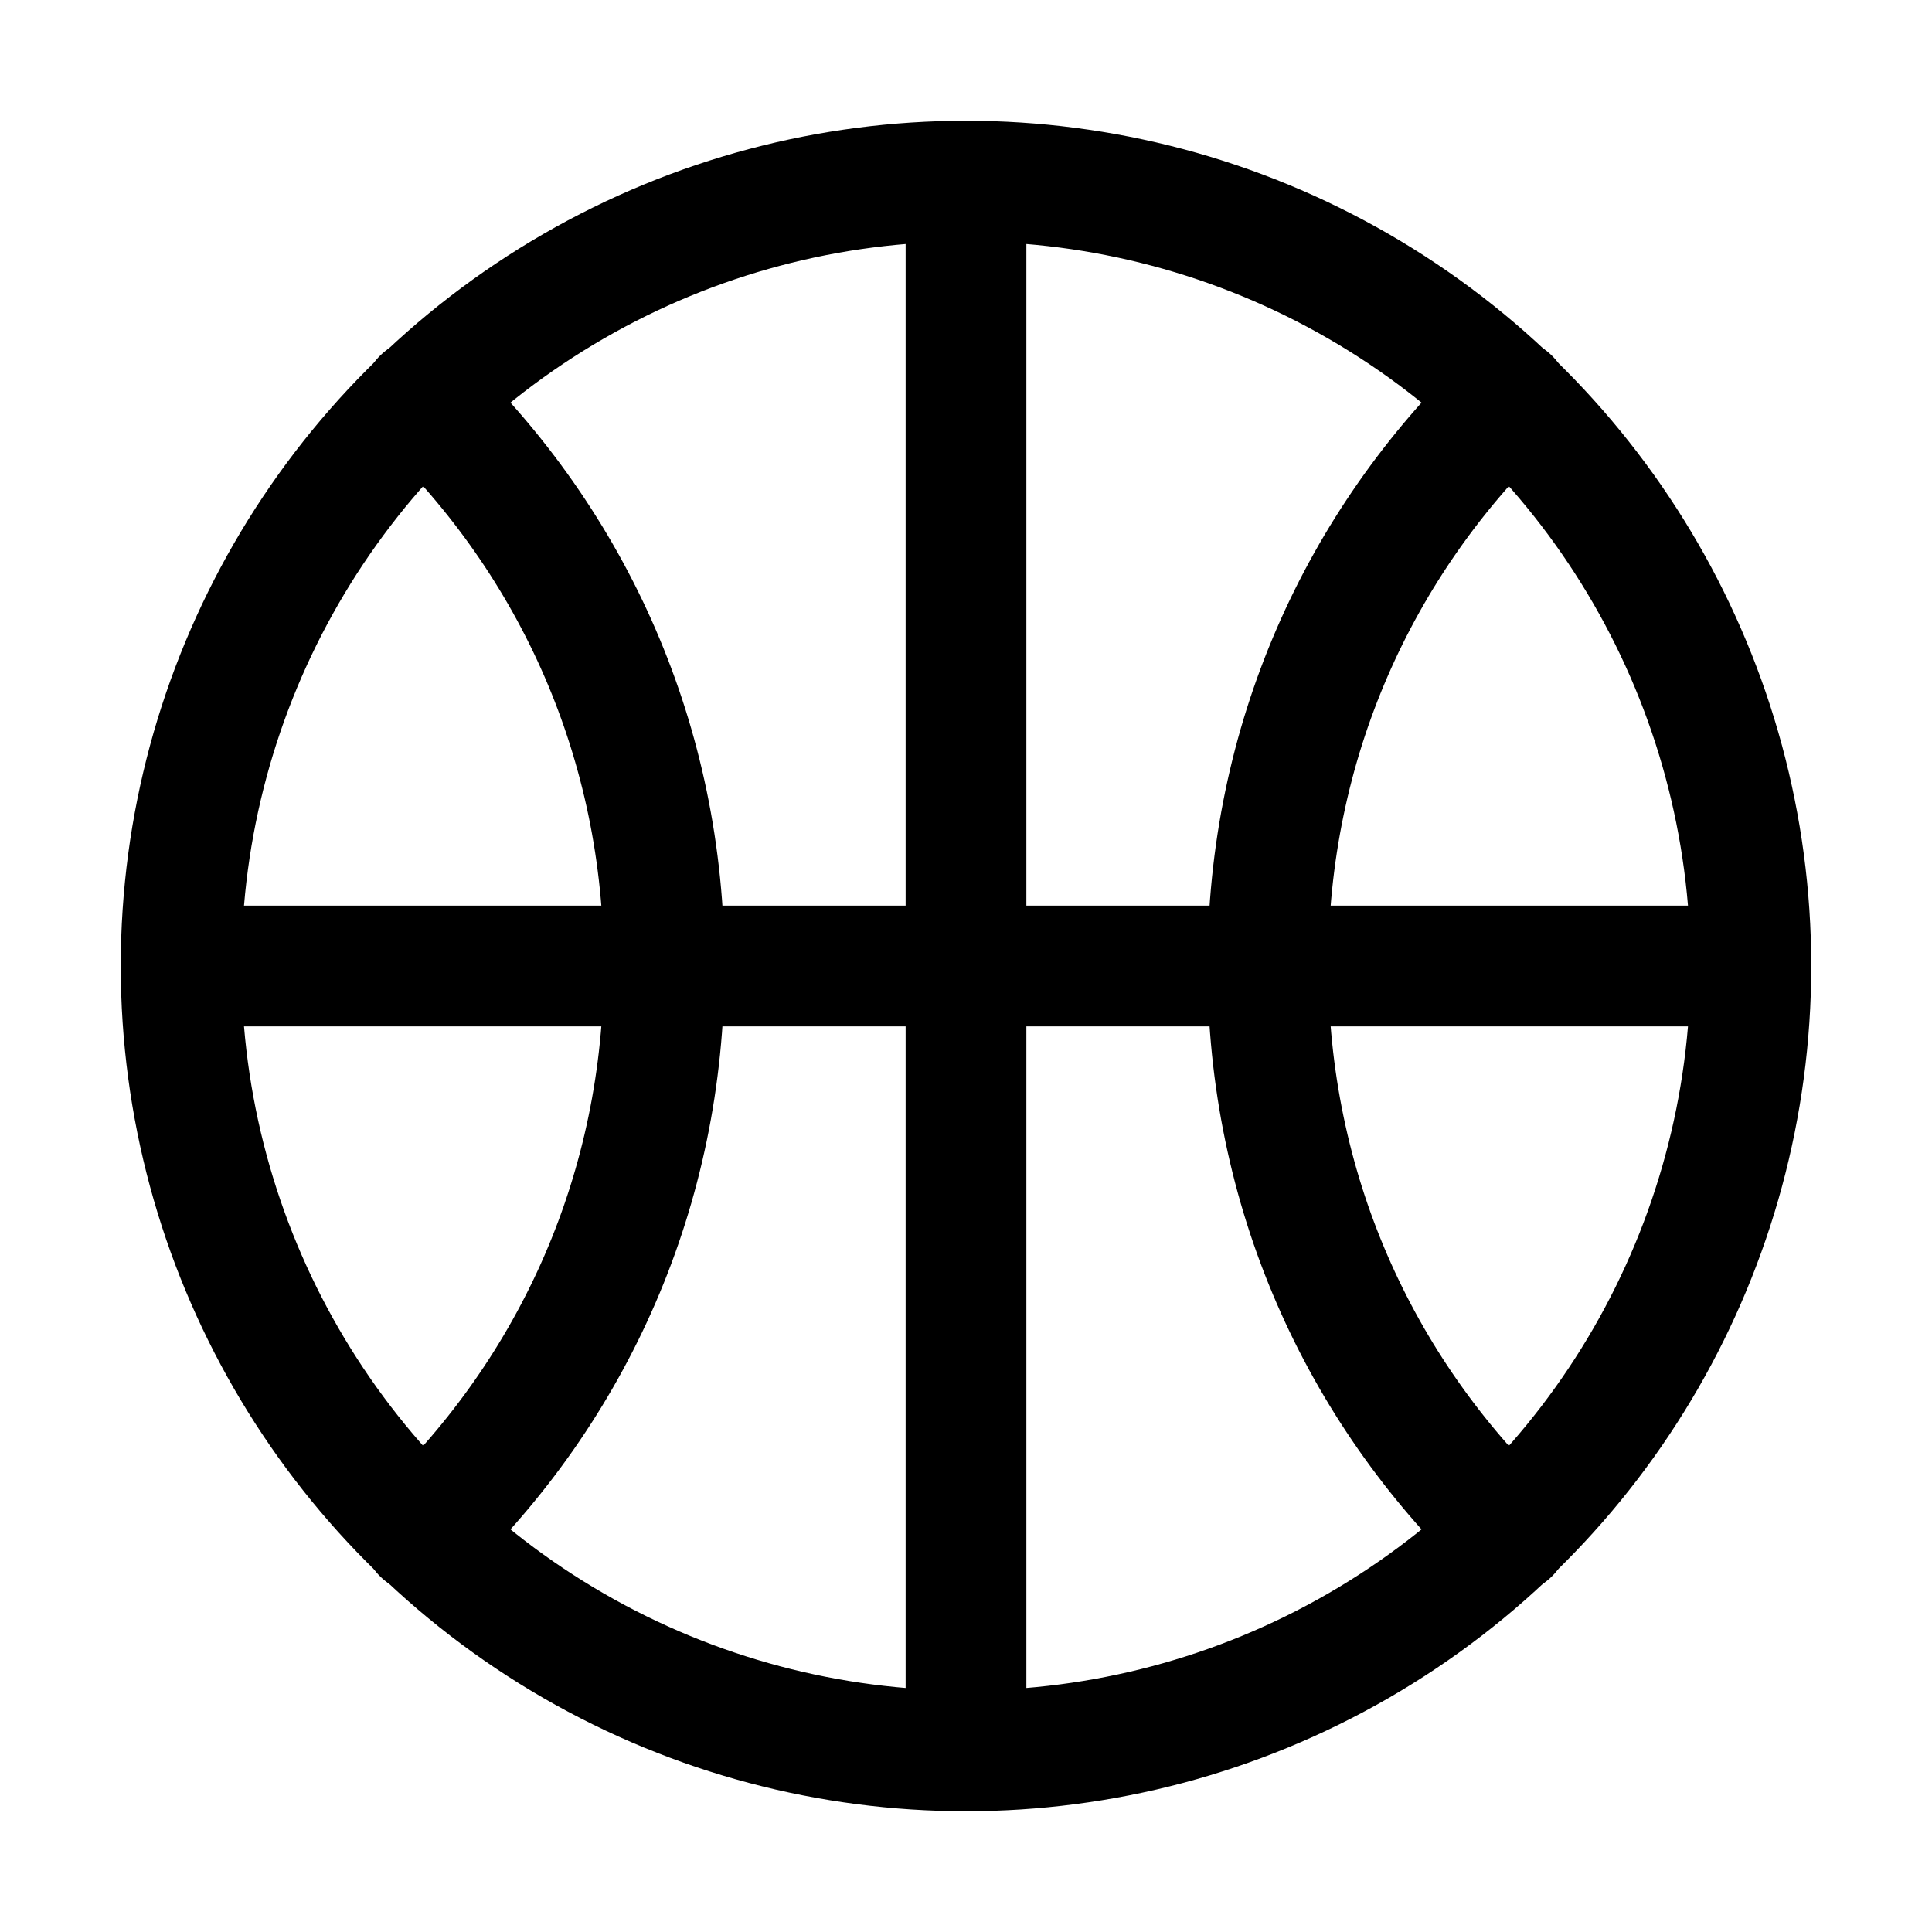 <?xml version="1.0" encoding="utf-8"?>
<svg version="1.1" id="Icons" xmlns="http://www.w3.org/2000/svg" xmlns:xlink="http://www.w3.org/1999/xlink" 
	 viewBox="0 0 32 32" xml:space="preserve">
<style type="text/css">
	.st0{fill:none;stroke:#000000;stroke-width:2;stroke-linecap:round;stroke-linejoin:round;stroke-miterlimit:10;}
</style>
<circle class="st0" cx="16" cy="16" r="13"/>
<path class="st0" d="M7,6.6c2.5,2.4,4,5.7,4,9.4c0,3.7-1.5,7-4,9.4"/>
<path class="st0" d="M25,25.4c-2.5-2.4-4-5.7-4-9.4c0-3.7,1.5-7,4-9.4"/>
<line class="st0" x1="16" y1="3" x2="16" y2="29"/>
<line class="st0" x1="3" y1="16" x2="29" y2="16"/>
</svg>